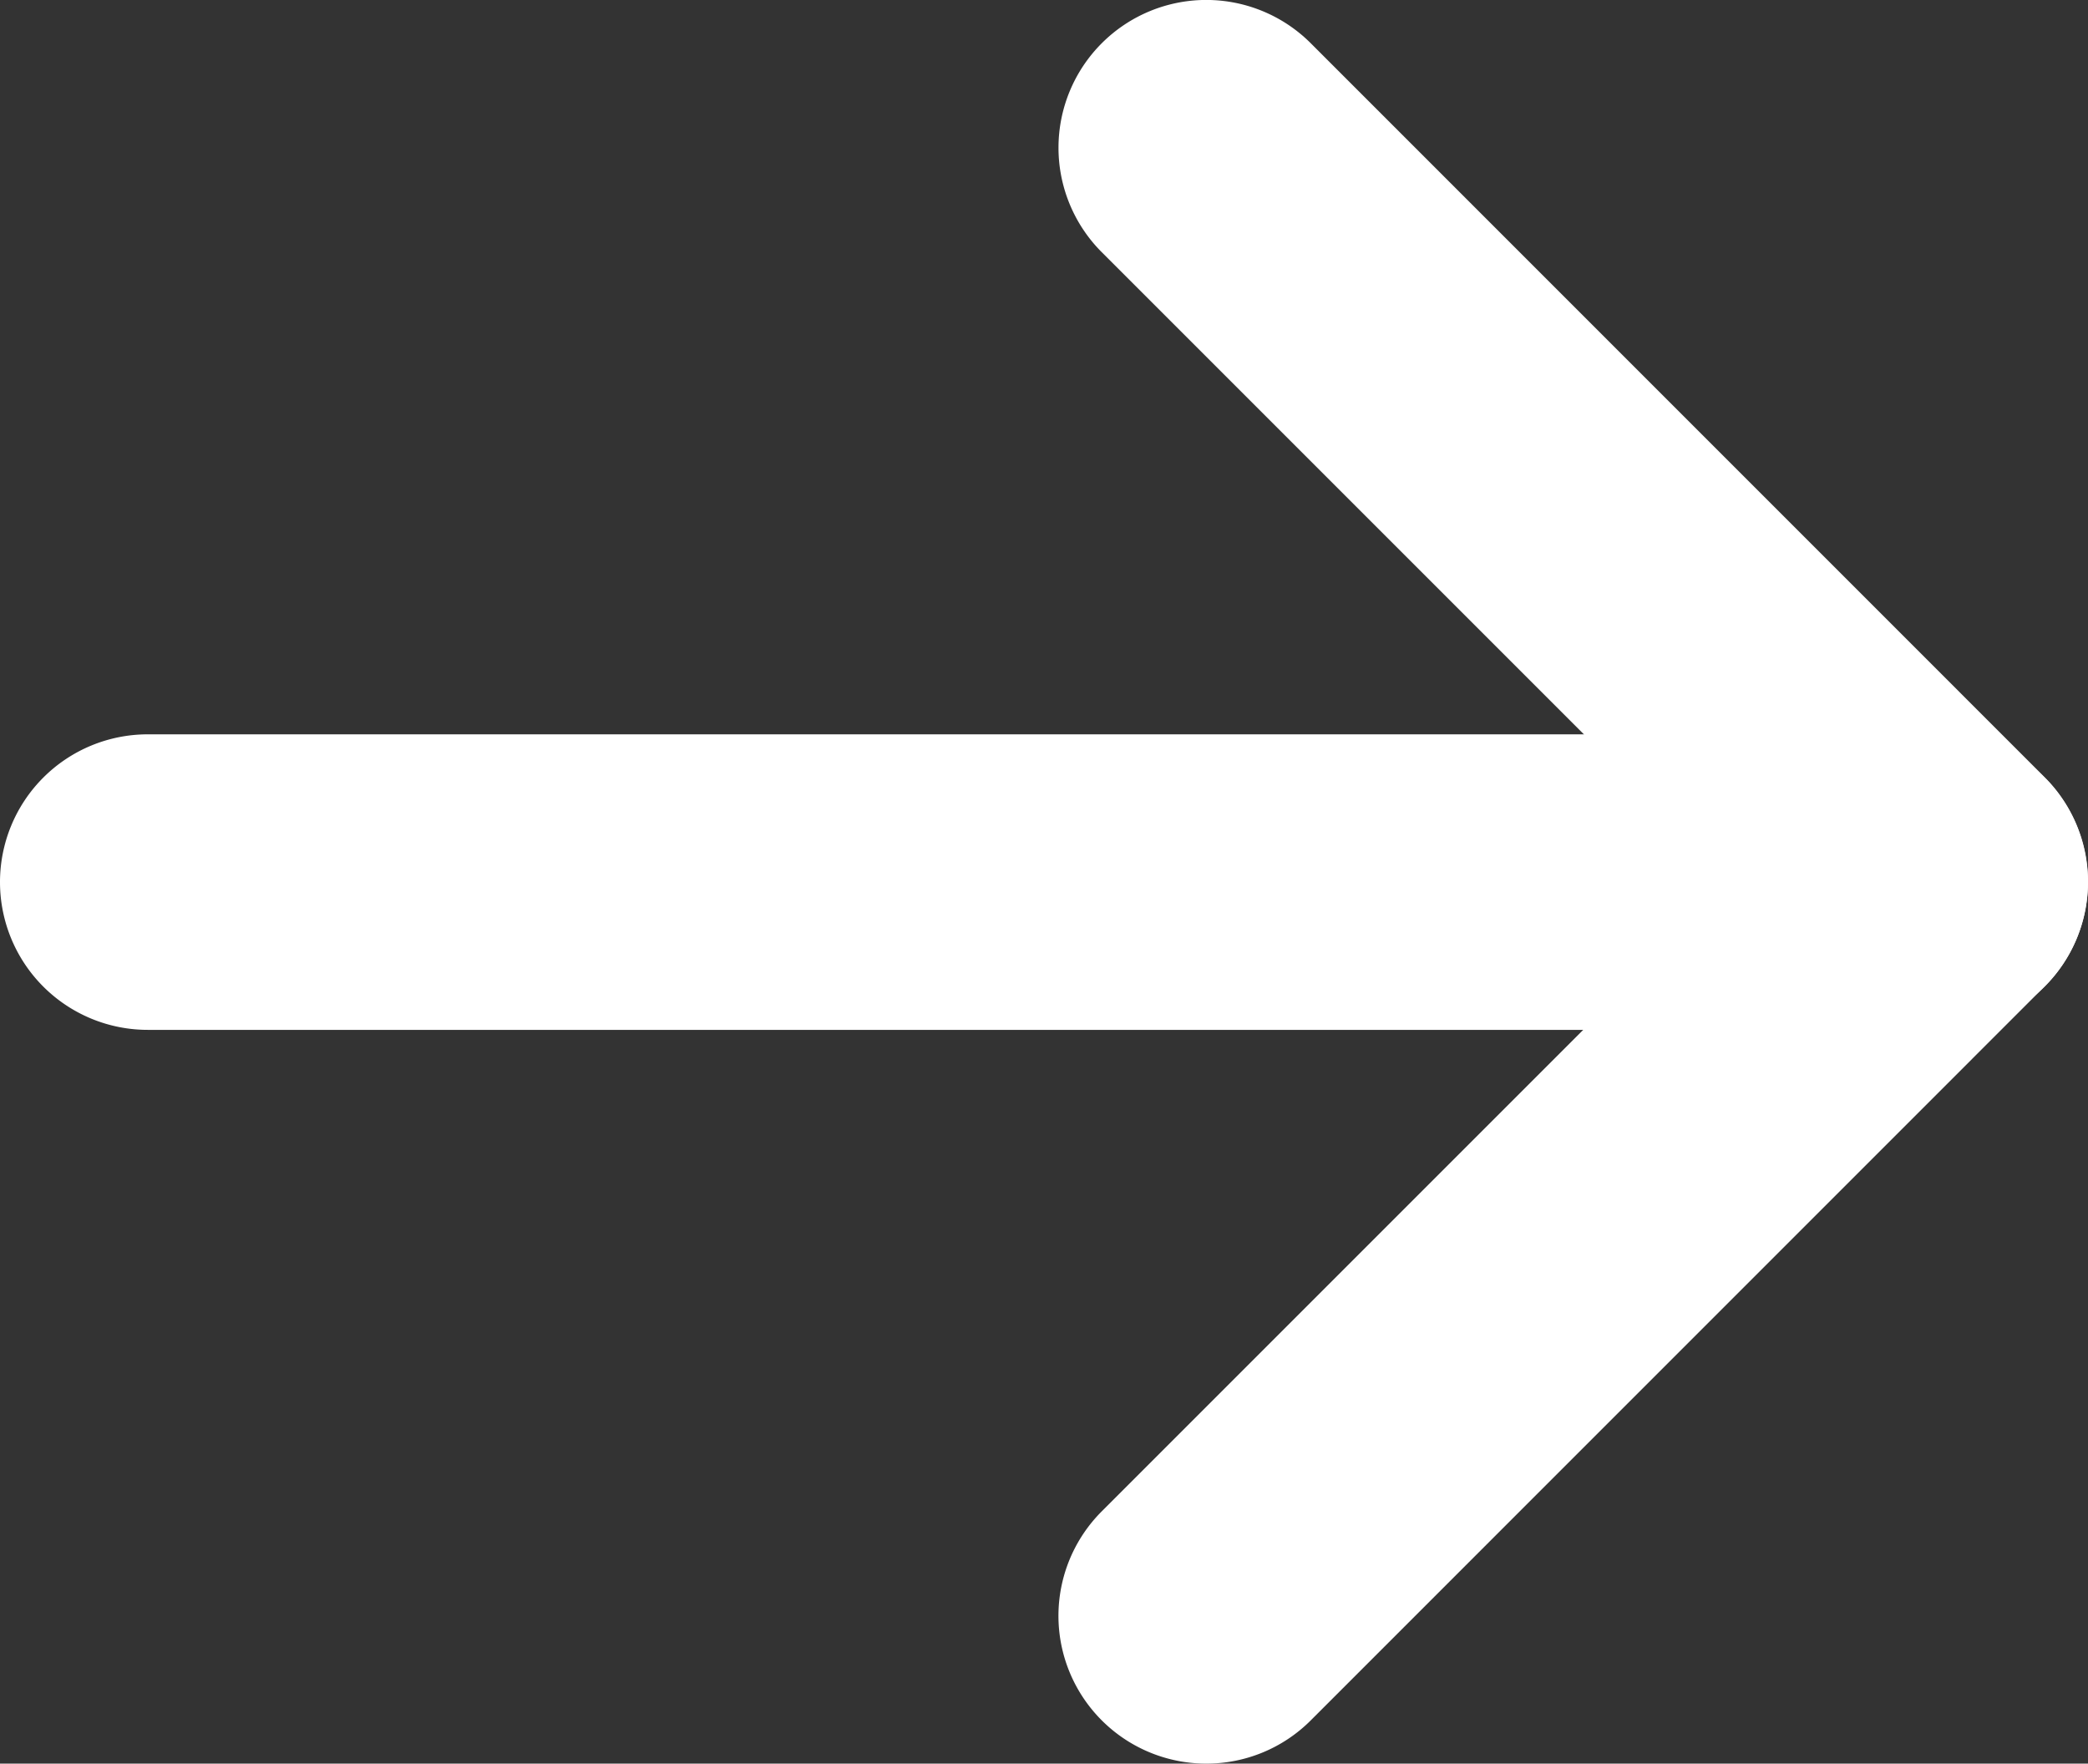 <svg id="_" data-name="&gt;" xmlns="http://www.w3.org/2000/svg" xmlns:xlink="http://www.w3.org/1999/xlink" width="25.054" height="21.161" viewBox="0 0 25.054 21.161">
  <rect x="0" y="0" width="25.054" height="21.161" fill="#333333" stroke="none"/>
  <defs>
    <clipPath id="clip-path">
      <rect id="사각형_3904" data-name="사각형 3904" width="25.054" height="21.161" fill="#fff"/>
    </clipPath>
  </defs>
  <g id="그룹_208490" data-name="그룹 208490" transform="translate(0 0)" clip-path="url(#clip-path)">
    <path id="패스_10186" data-name="패스 10186" d="M12.517,21.161a1.773,1.773,0,0,1-1.254-3.027l7.554-7.554L11.263,3.026A1.773,1.773,0,0,1,13.771.519l8.807,8.808a1.772,1.772,0,0,1,0,2.507l-8.807,8.808a1.768,1.768,0,0,1-1.254.519" transform="translate(1.957 0)" fill="#fff"/>
    <path id="패스_10187" data-name="패스 10187" d="M23.28,11H1.773a1.773,1.773,0,1,1,0-3.546H23.28a1.773,1.773,0,0,1,0,3.546" transform="translate(0 1.357)" fill="#fff"/>
  </g>
</svg>
